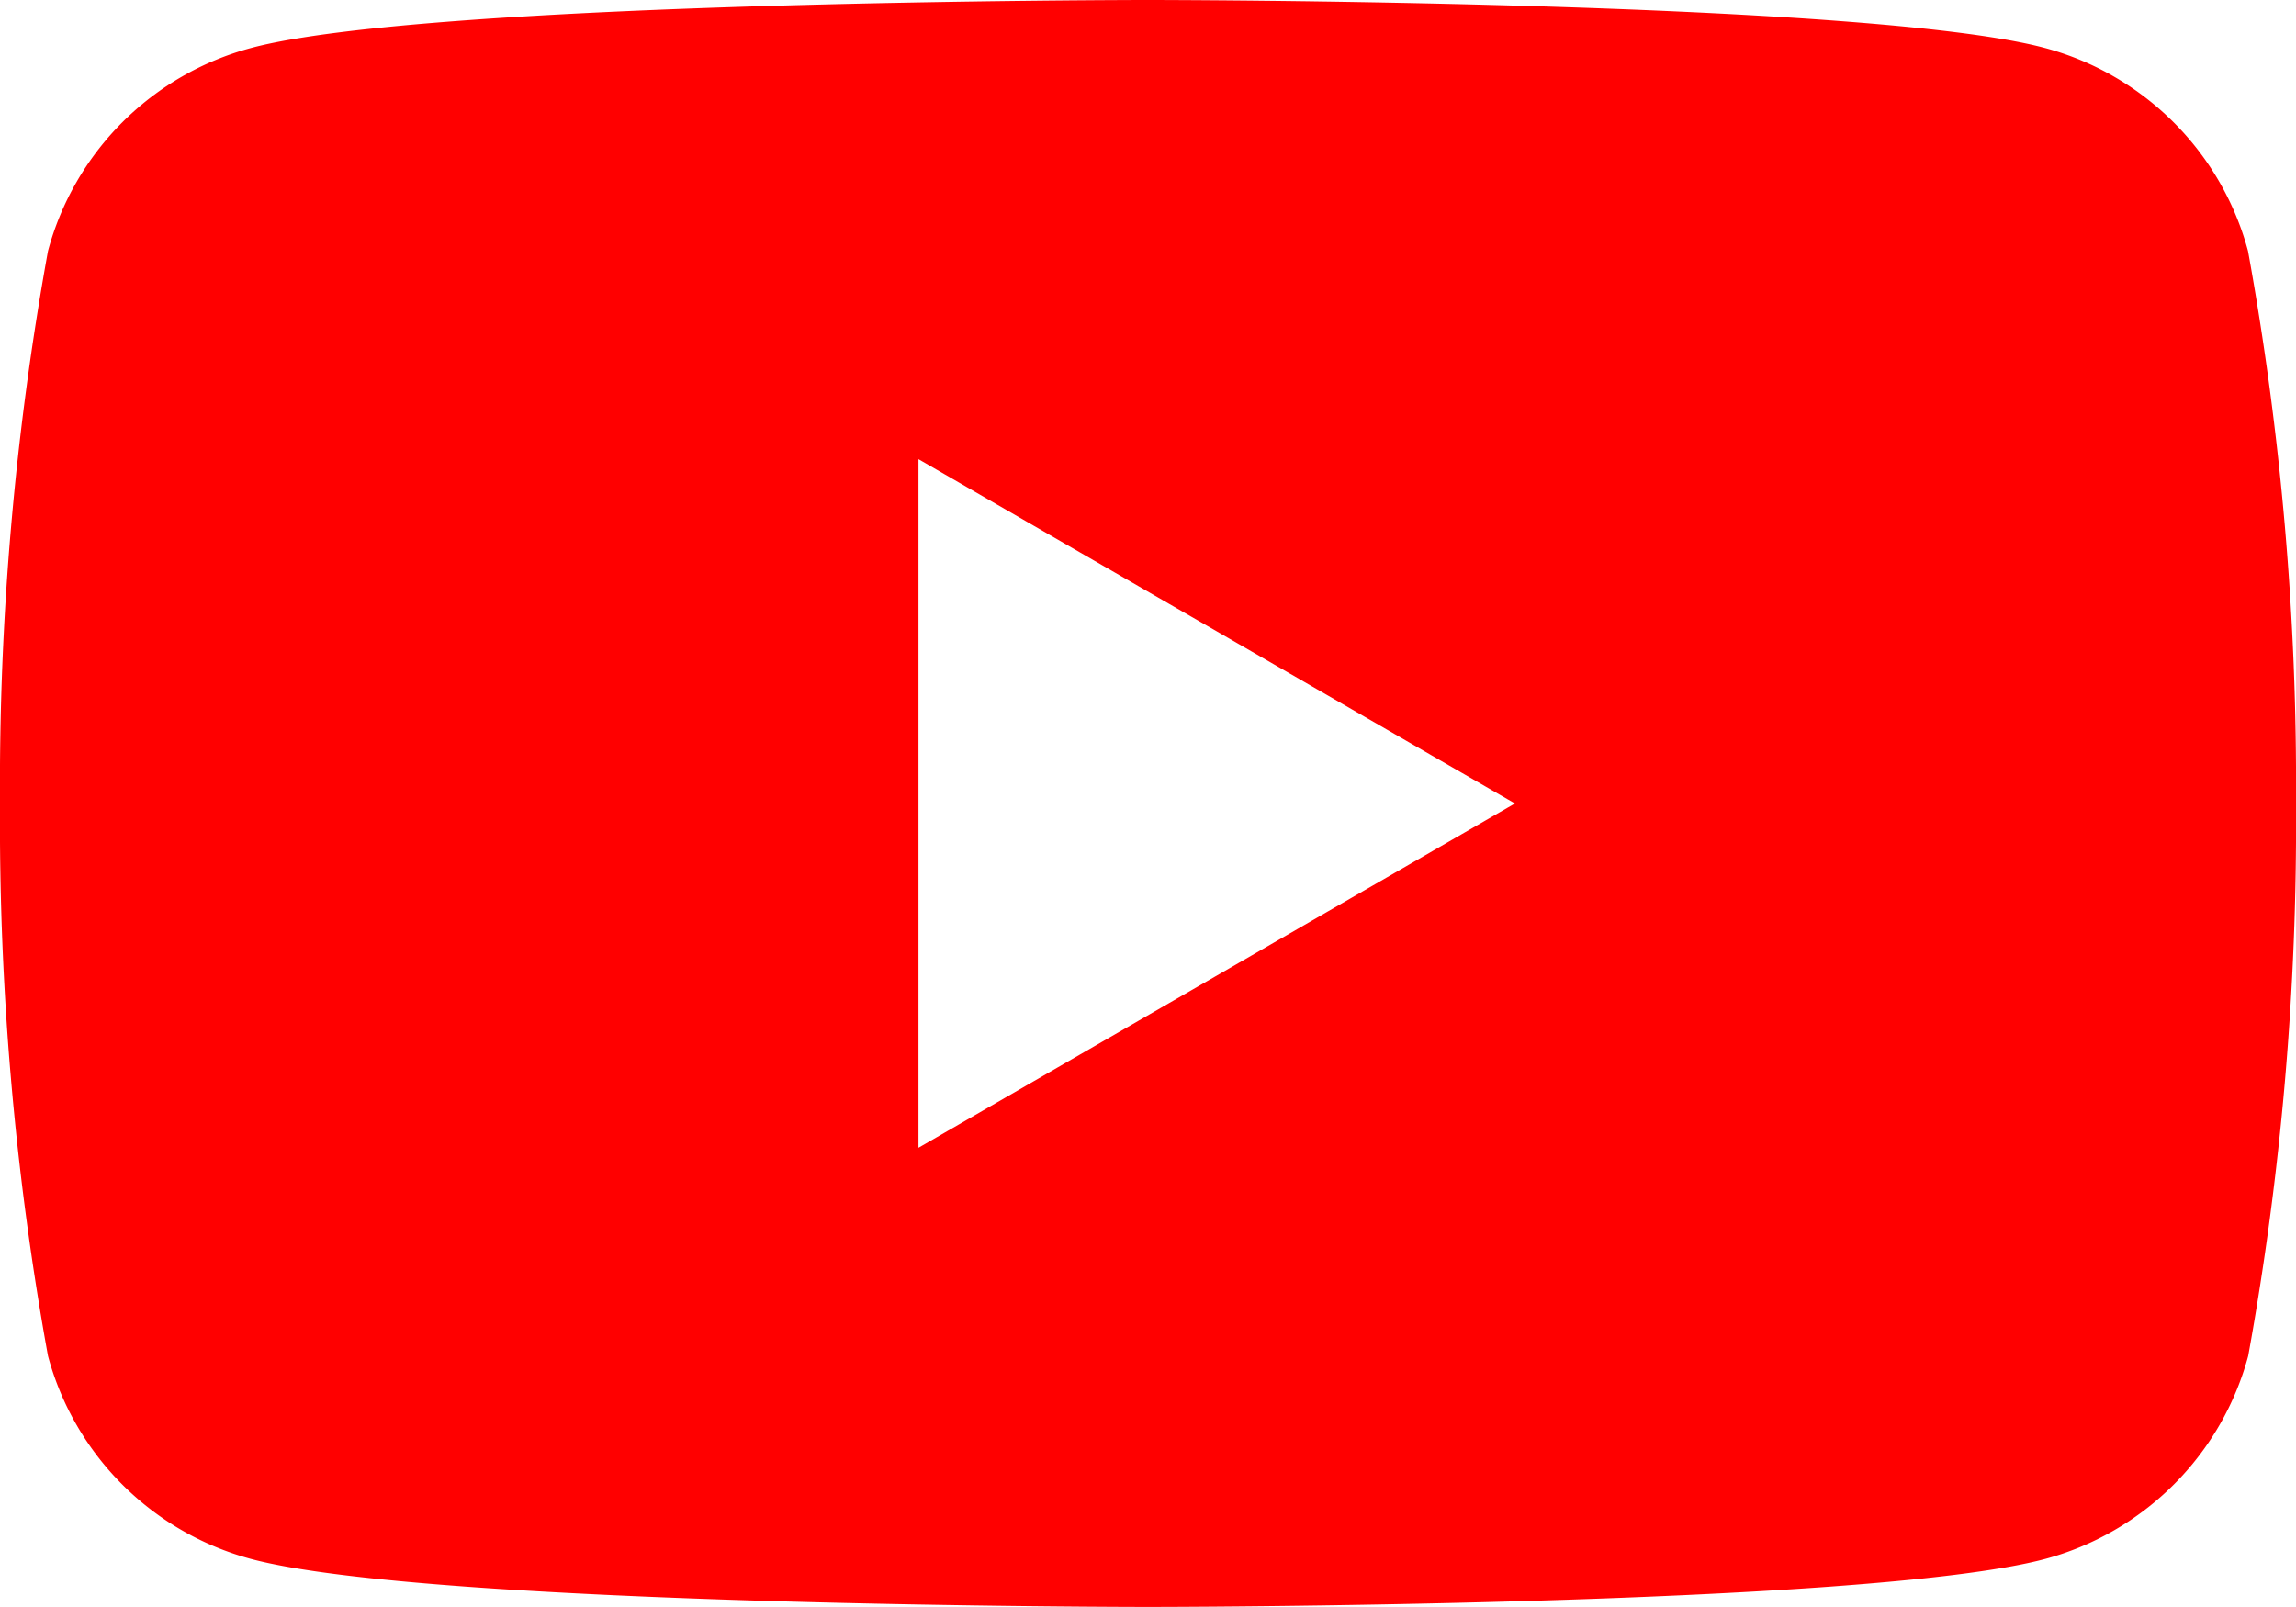 <svg xmlns="http://www.w3.org/2000/svg" width="34.287" height="24" viewBox="0 0 34.287 24">
  <path id="social_icon_youtube" d="M33.57,3.748A4.293,4.293,0,0,0,30.539.717C27.864,0,17.142,0,17.142,0S6.421,0,3.748.717A4.289,4.289,0,0,0,.717,3.748,44.584,44.584,0,0,0,0,12a44.6,44.6,0,0,0,.717,8.252,4.293,4.293,0,0,0,3.031,3.031C6.421,24,17.142,24,17.142,24s10.722,0,13.4-.717a4.3,4.3,0,0,0,3.031-3.031A44.6,44.6,0,0,0,34.287,12a44.585,44.585,0,0,0-.717-8.252M13.716,17.142V6.858L22.623,12Z" fill="red"/>
</svg>
